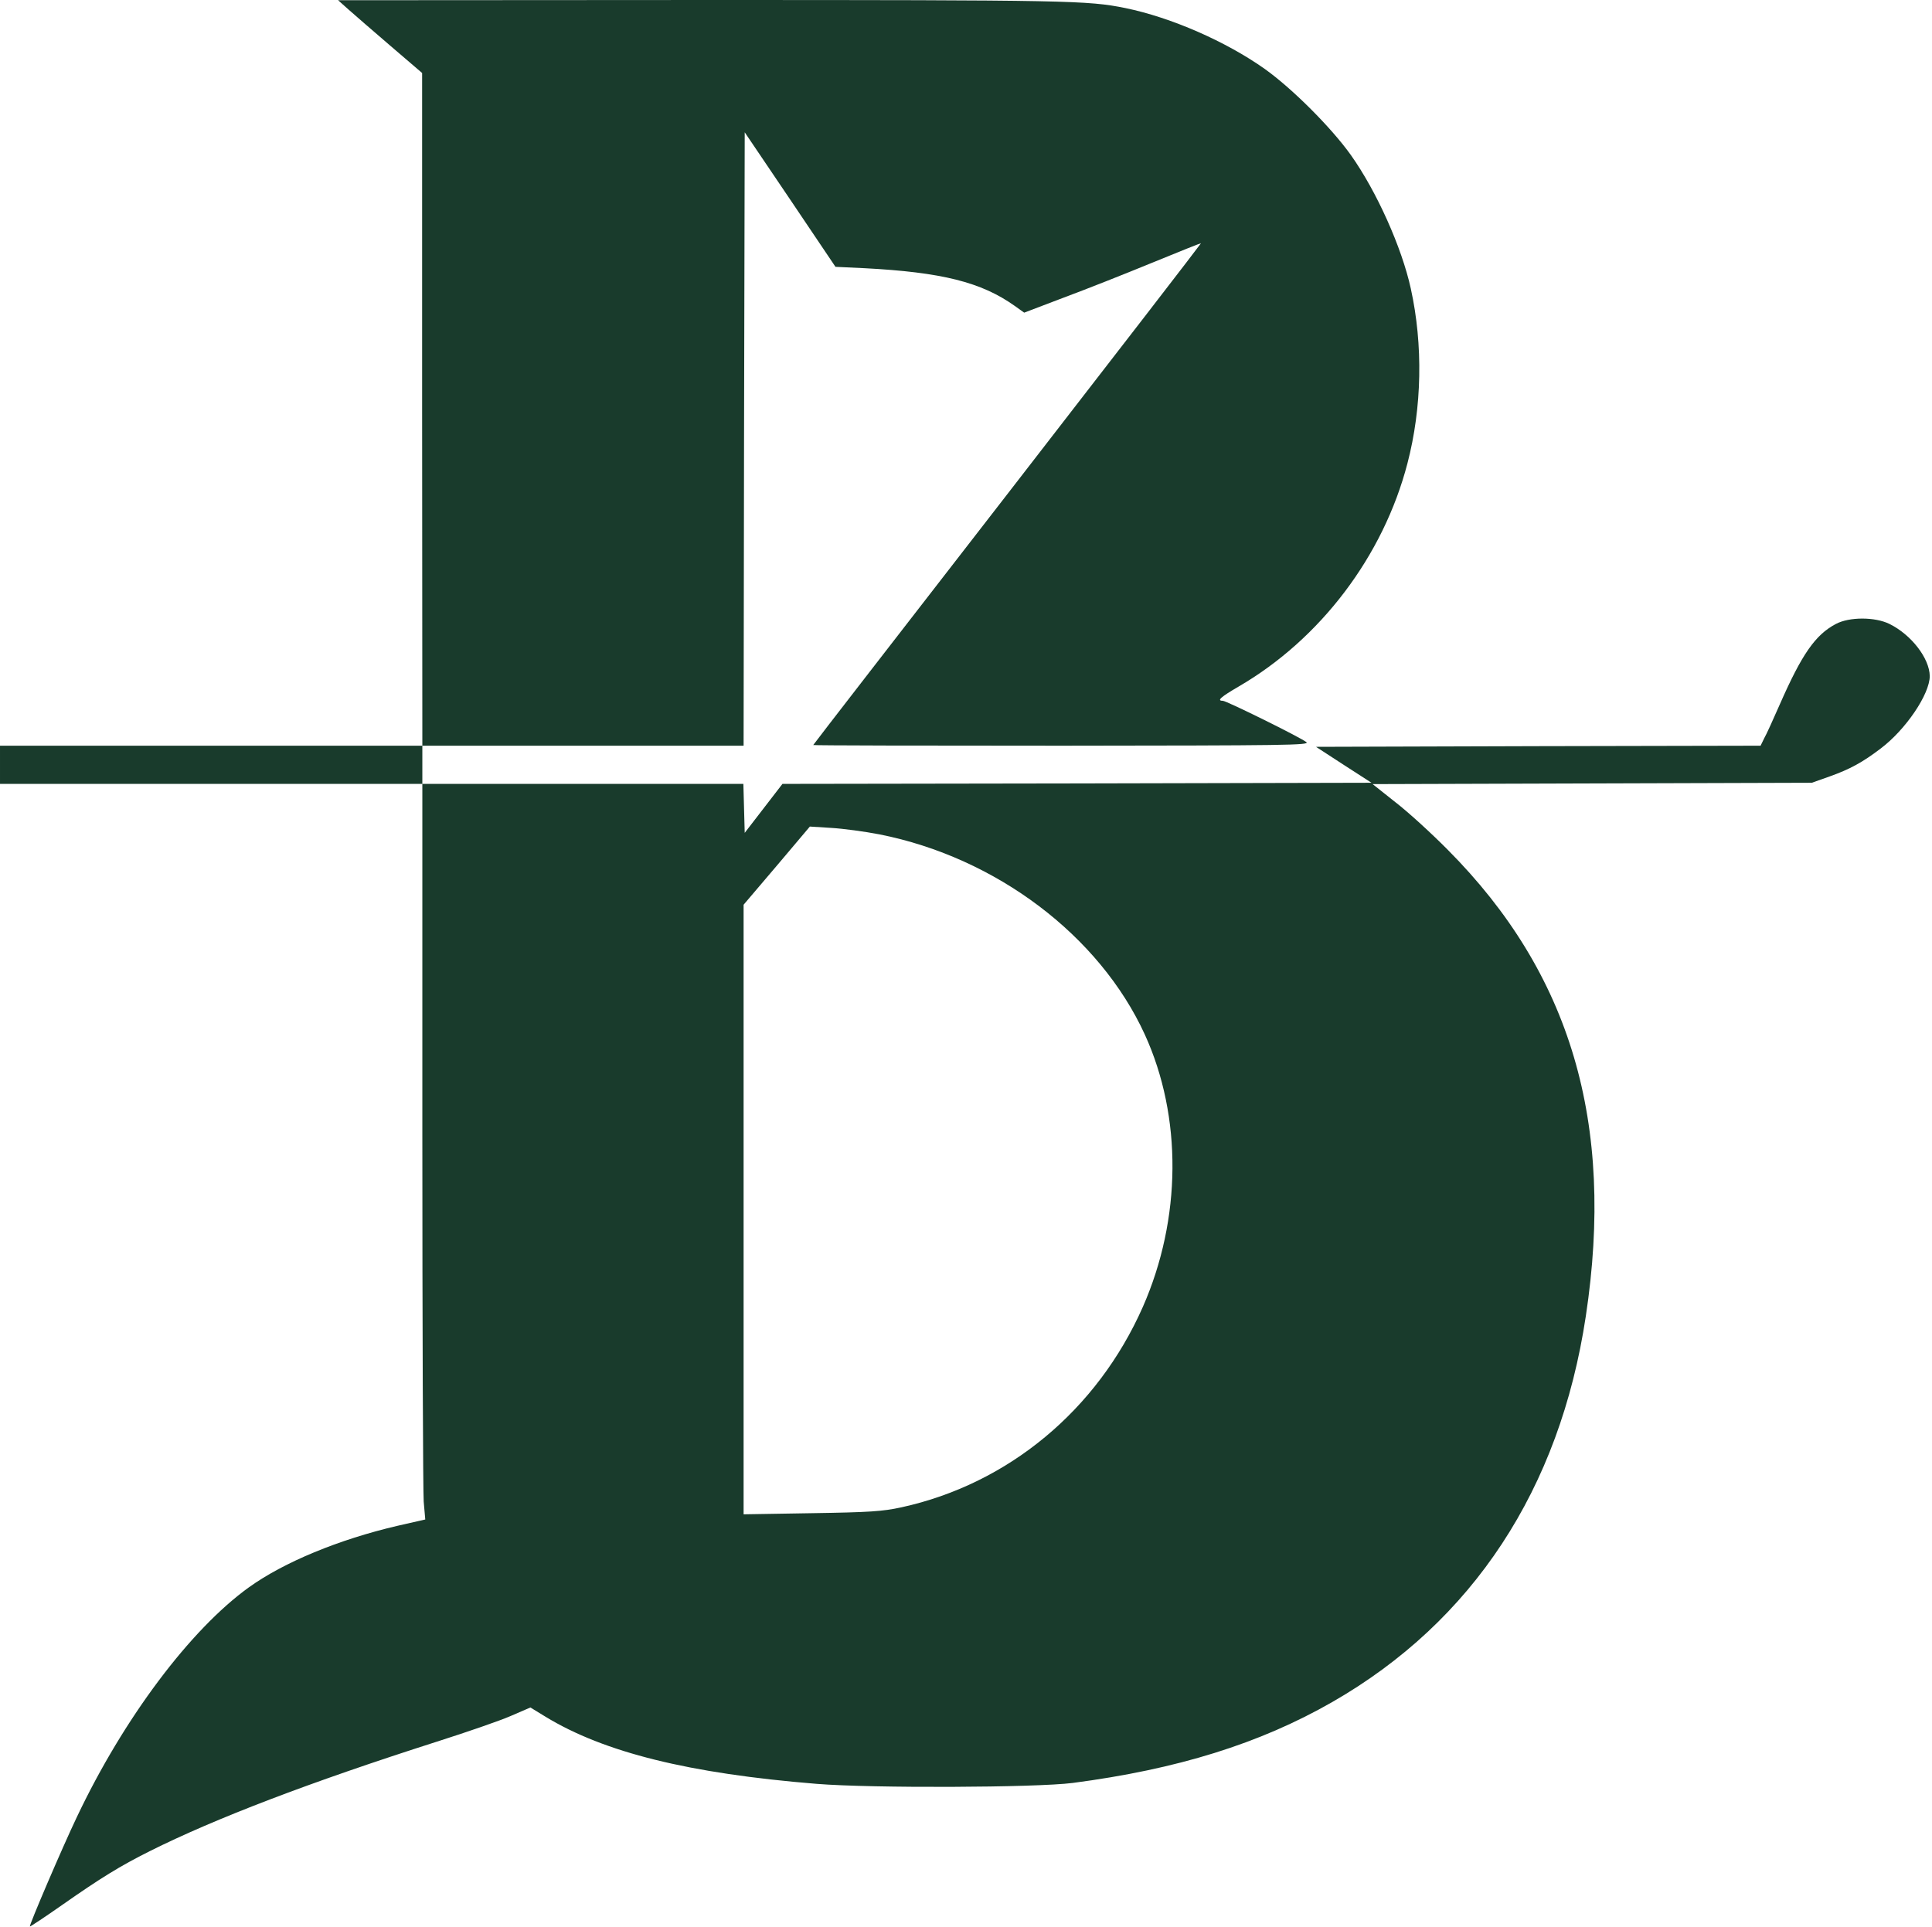 <?xml version="1.0" standalone="no"?>
<!DOCTYPE svg PUBLIC "-//W3C//DTD SVG 20010904//EN"
 "http://www.w3.org/TR/2001/REC-SVG-20010904/DTD/svg10.dtd">
<svg version="1.0" xmlns="http://www.w3.org/2000/svg"
 width="860pt" height="858pt" viewBox="0 0 860 858"
 preserveAspectRatio="xMidYMid meet">

<g transform="translate(0,858) scale(0.1,-0.1)"
fill="#193b2c" stroke="none">
<path d="M1552 8537 c26 -23 110 -96 187 -162 l140 -120 0 -1497 1 -1498 -940
0 -940 0 0 -85 0 -85 940 0 940 0 0 -1557 c0 -857 3 -1594 6 -1638 l7 -80
-123 -28 c-262 -61 -506 -162 -662 -274 -261 -188 -558 -584 -766 -1023 -64
-134 -213 -482 -209 -487 2 -1 67 42 144 96 170 119 257 173 389 239 292 146
710 306 1279 488 132 42 280 93 328 114 l88 38 67 -41 c261 -159 639 -253
1207 -299 248 -20 975 -17 1140 4 466 61 832 175 1155 360 626 359 1013 948
1129 1718 130 860 -67 1526 -614 2076 -71 72 -176 168 -233 212 l-102 81 977
3 978 3 79 28 c90 32 147 63 227 124 113 85 219 243 219 323 -1 79 -82 184
-179 232 -65 32 -179 32 -239 0 -91 -48 -151 -134 -249 -357 -29 -66 -60 -135
-70 -152 l-16 -33 -990 -2 -989 -3 123 -80 124 -80 -1311 -3 -1311 -2 -84
-109 -84 -109 -3 109 -3 109 -714 0 -715 0 0 85 0 85 715 0 715 0 2 1366 3
1365 202 -299 202 -300 128 -6 c345 -18 521 -62 670 -168 l42 -30 176 67 c97
36 274 106 393 155 119 49 217 88 218 87 1 -1 -387 -504 -862 -1117 -475 -613
-864 -1115 -864 -1117 0 -2 498 -3 1108 -3 996 1 1105 2 1087 16 -28 22 -356
184 -372 184 -28 0 -9 17 70 63 365 212 645 582 752 994 65 249 70 528 15 778
-40 183 -152 433 -267 595 -87 122 -261 296 -383 383 -172 122 -416 229 -620
271 -168 34 -248 36 -1880 36 l-1625 -1 47 -42z m2364 -3672 c518 -103 978
-450 1180 -891 167 -366 164 -820 -9 -1213 -203 -459 -599 -788 -1075 -892
-83 -18 -140 -22 -399 -26 l-303 -5 0 1357 0 1357 148 174 147 174 95 -6 c52
-3 149 -16 216 -29z"/>
</g>
</svg>
